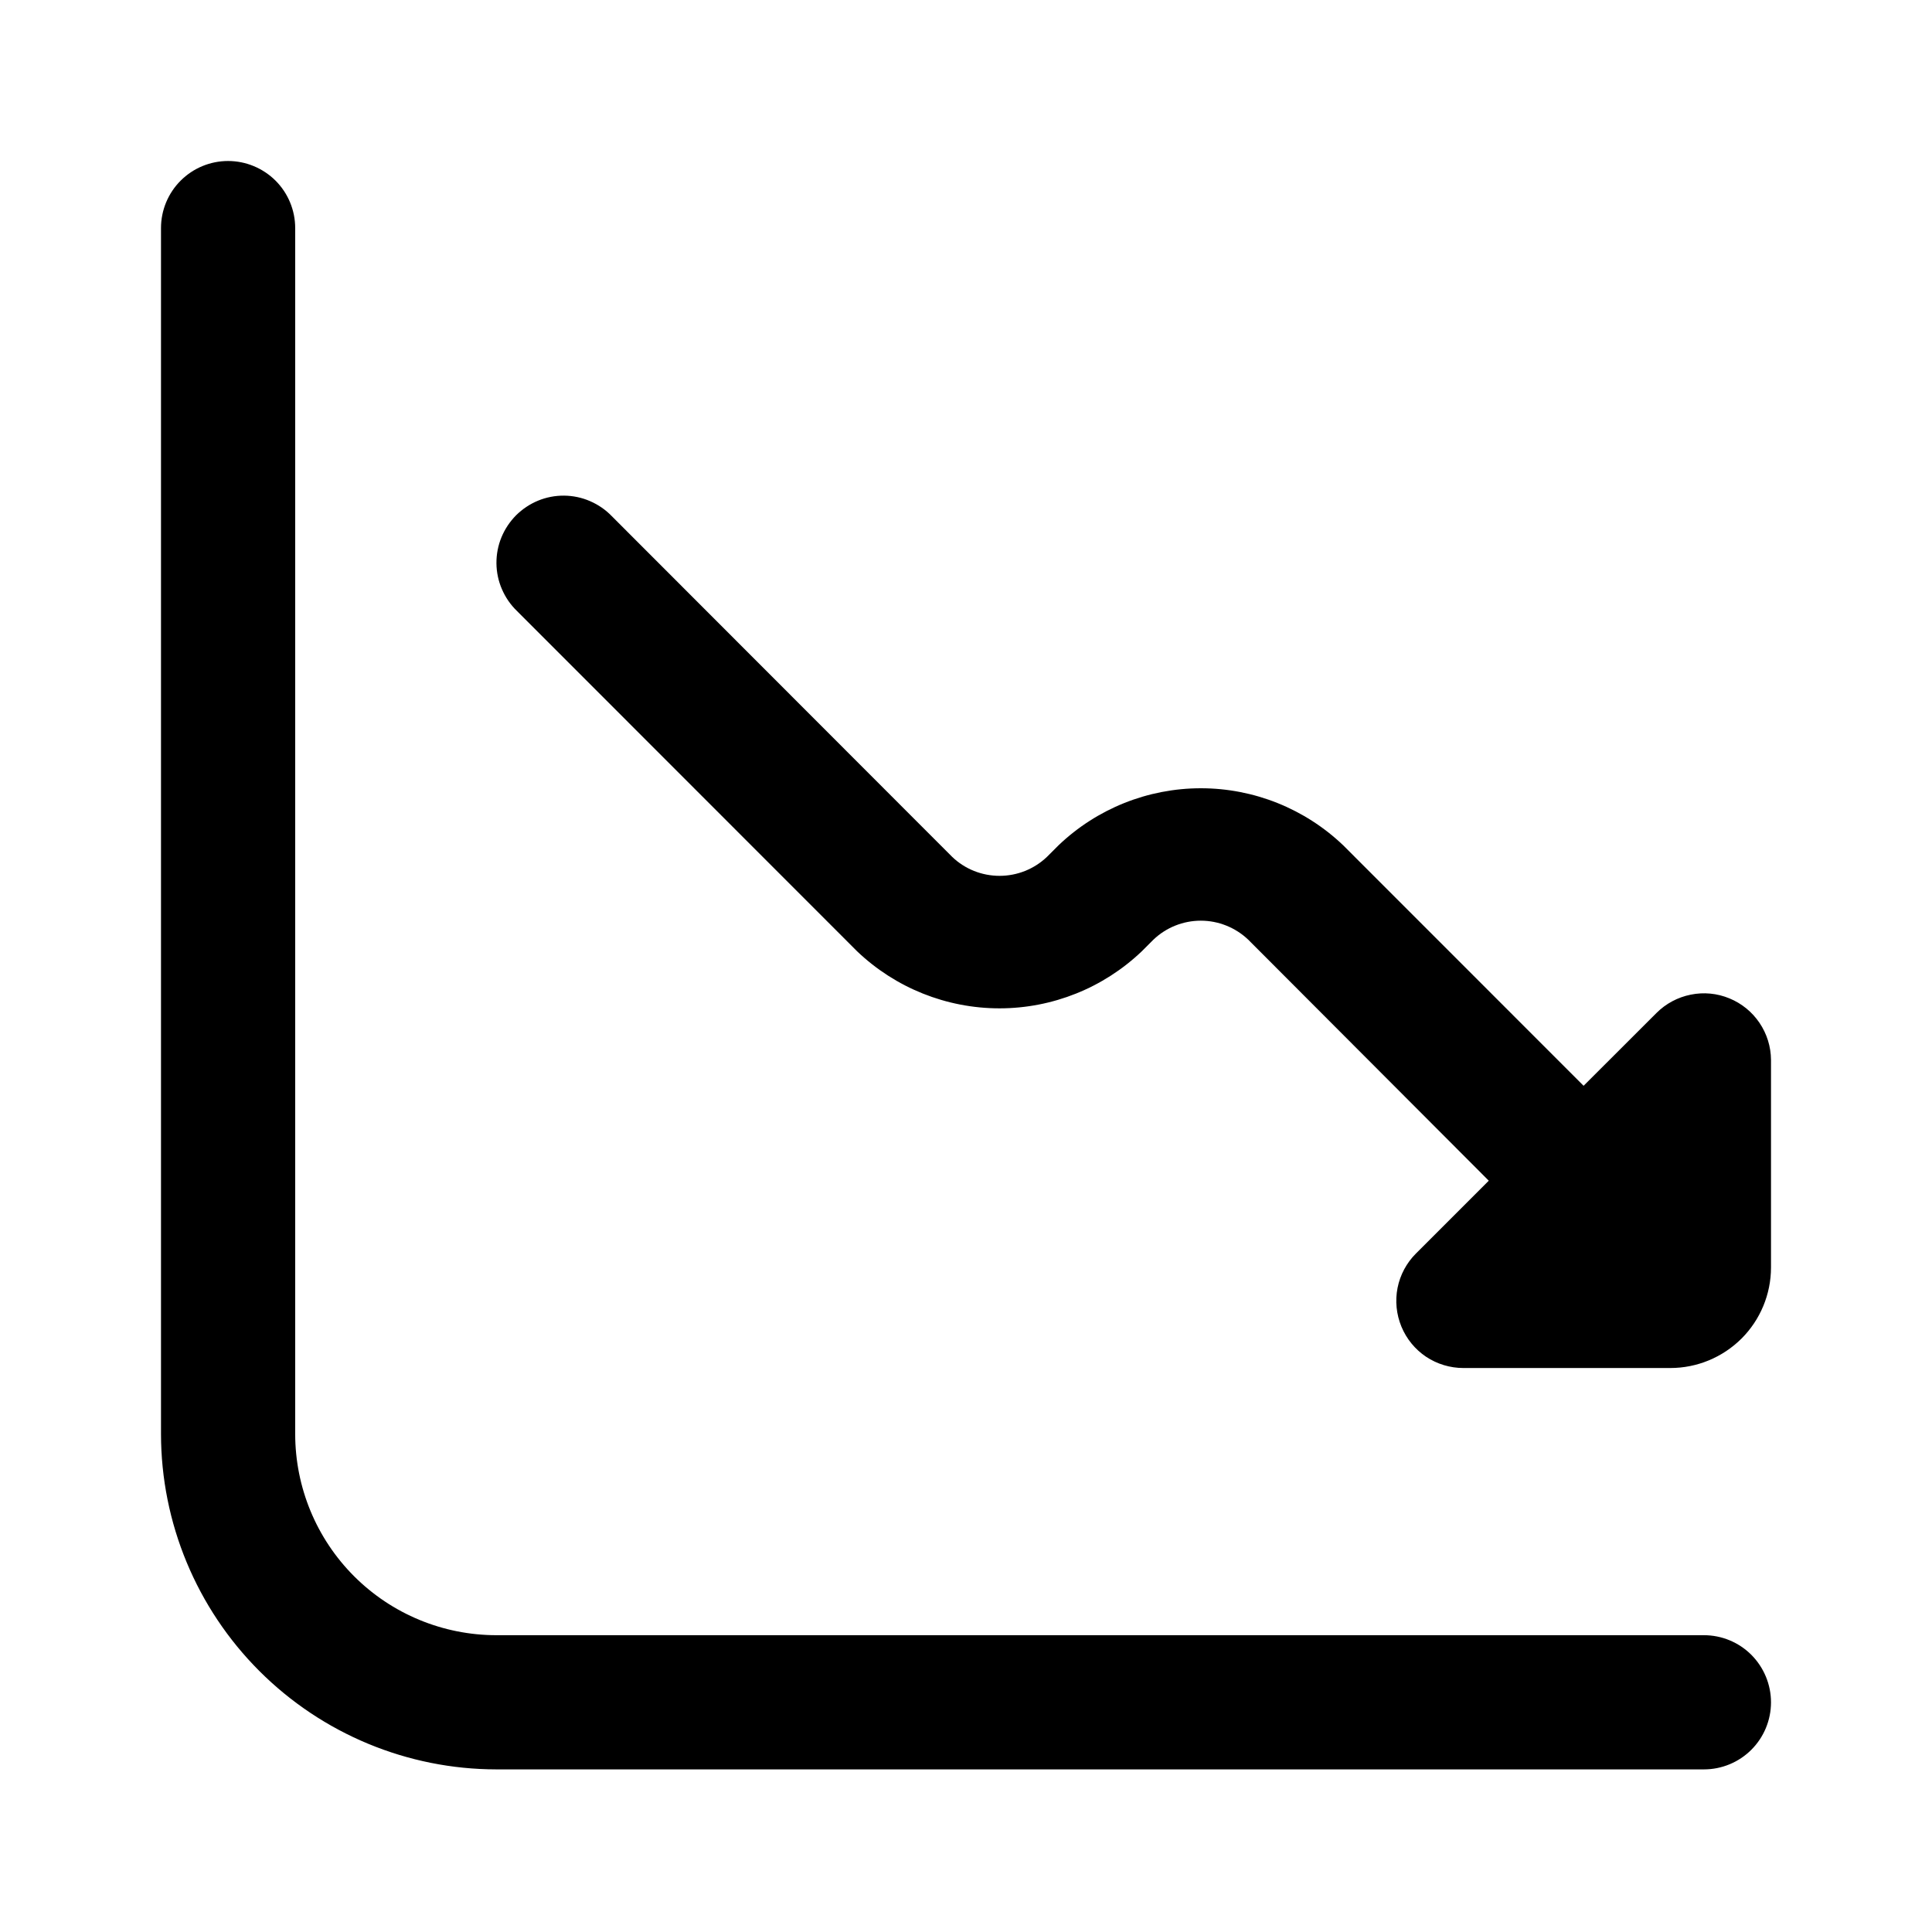 <?xml version="1.0" encoding="UTF-8"?>
<svg xmlns="http://www.w3.org/2000/svg" width="24" height="24" viewBox="0 0 24 24" fill="none">
  <path d="M20.578 12.583L19.672 13.488L16.685 10.5C16.209 10.046 15.576 9.792 14.918 9.792C14.259 9.792 13.626 10.046 13.15 10.5L13.006 10.644C12.847 10.796 12.636 10.88 12.417 10.88C12.197 10.88 11.986 10.796 11.828 10.644L7.6 6.412C7.523 6.332 7.431 6.269 7.329 6.225C7.228 6.181 7.118 6.158 7.008 6.157C6.897 6.156 6.787 6.177 6.685 6.219C6.583 6.261 6.49 6.323 6.411 6.401C6.333 6.48 6.271 6.573 6.229 6.675C6.187 6.777 6.166 6.887 6.167 6.998C6.168 7.108 6.191 7.218 6.235 7.319C6.279 7.421 6.342 7.513 6.422 7.59L10.648 11.818C11.124 12.272 11.758 12.526 12.416 12.526C13.074 12.526 13.707 12.272 14.183 11.818L14.328 11.673C14.486 11.522 14.697 11.437 14.917 11.437C15.136 11.437 15.347 11.522 15.506 11.673L18.494 14.667L17.589 15.572C17.473 15.688 17.393 15.837 17.361 15.998C17.329 16.16 17.346 16.327 17.409 16.48C17.472 16.632 17.578 16.762 17.715 16.854C17.852 16.945 18.014 16.994 18.178 16.994H20.75C21.081 16.994 21.399 16.862 21.634 16.628C21.868 16.394 22 16.076 22 15.744V13.167C21.999 13.002 21.949 12.842 21.857 12.706C21.765 12.57 21.635 12.464 21.483 12.402C21.331 12.339 21.164 12.323 21.003 12.356C20.842 12.388 20.694 12.467 20.578 12.583Z" fill="black"></path>
  <path d="M21.167 20.313H6.167C5.504 20.313 4.868 20.05 4.399 19.581C3.93 19.112 3.667 18.476 3.667 17.813V2.833C3.667 2.612 3.579 2.4 3.423 2.244C3.266 2.088 3.054 2 2.833 2C2.612 2 2.4 2.088 2.244 2.244C2.088 2.4 2 2.612 2 2.833V17.813C2.001 18.918 2.441 19.977 3.222 20.758C4.003 21.539 5.062 21.979 6.167 21.98H21.167C21.388 21.98 21.6 21.892 21.756 21.736C21.912 21.58 22 21.368 22 21.147C22 20.926 21.912 20.714 21.756 20.557C21.6 20.401 21.388 20.313 21.167 20.313Z" fill="black"></path>
</svg>
